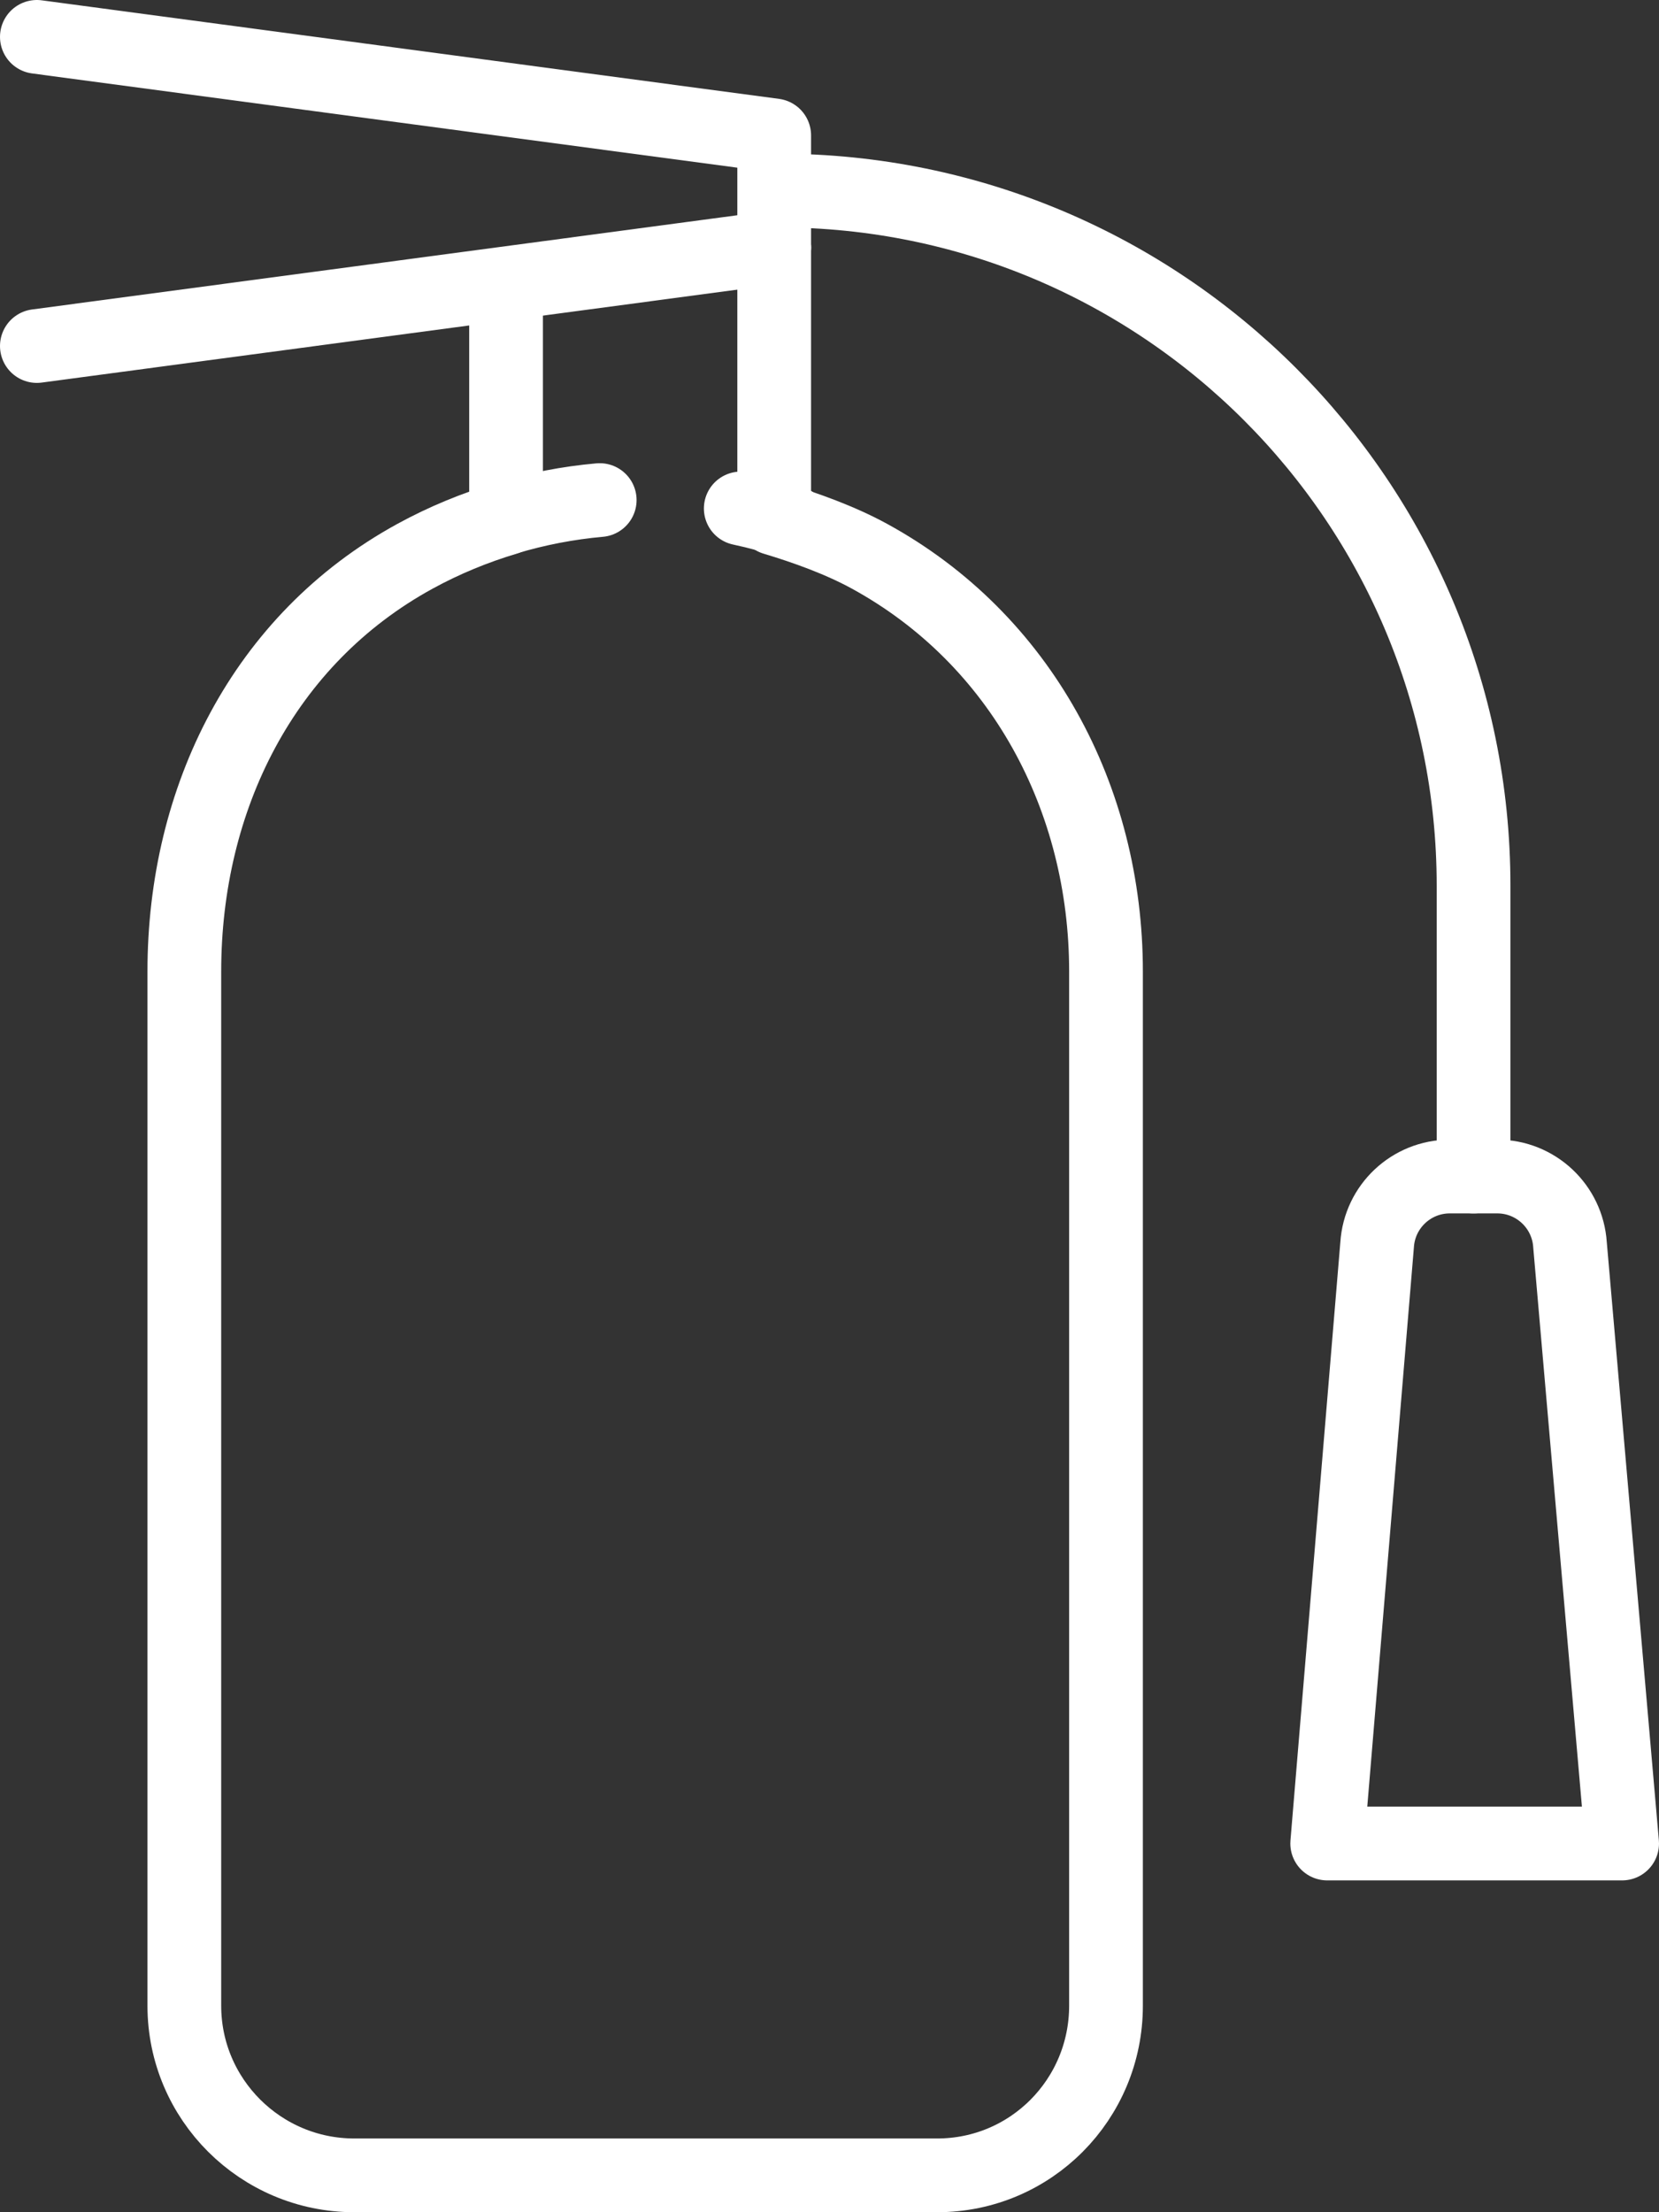 <svg xmlns="http://www.w3.org/2000/svg" width="45" height="60" viewBox="0 0 45 60"><rect x="0" y="0" width="45" height="60" fill="#333333" stroke="none"/><g fill="none" fill-rule="evenodd" stroke-linecap="round" stroke-linejoin="round"><path stroke="#FFF" stroke-width="2" d="M20.093 13.791C20.561 13.891 21.024 14.017 21.481 14.168M13.727 14.053C14.559 13.803 15.41 13.639 16.267 13.563"/><path stroke="#FFF" stroke-width="2" d="M21 6.713 21 14.059C21.847 14.313 22.791 14.652 23.584 15.086 27.7 17.338 30 21.656 30 26.348M30 26.348 30 54.399C30 56.94 27.961 59 25.42 59L9.61 59C7.069 59 5 56.94 5 54.399L5 26.348C5 21.657 7.143 17.338 11.259 15.086 12.052 14.652 12.88 14.313 13.727 14.059L13.727 8.35"/><polyline stroke="#FFF" stroke-width="2" points="21 6.713 21 3.673 1 1"/><line x1="1" x2="21" y1="9.385" y2="6.713" stroke="#FFF" stroke-width="2"/><path stroke="#FFF" stroke-width="2" d="M21.115,5.168 L21.115,5.168 C31.528,5.168 39.97,13.609 39.97,24.022 L39.97,31.911"/><path stroke="#FFF" stroke-width="2" d="M37.354,33.761 C37.42,32.721 38.283,31.91 39.325,31.91 L39.97,31.91 L40.614,31.91 C41.656,31.91 42.519,32.721 42.586,33.761 L44,50 L36,50 L37.354,33.761 Z"/></g></svg>